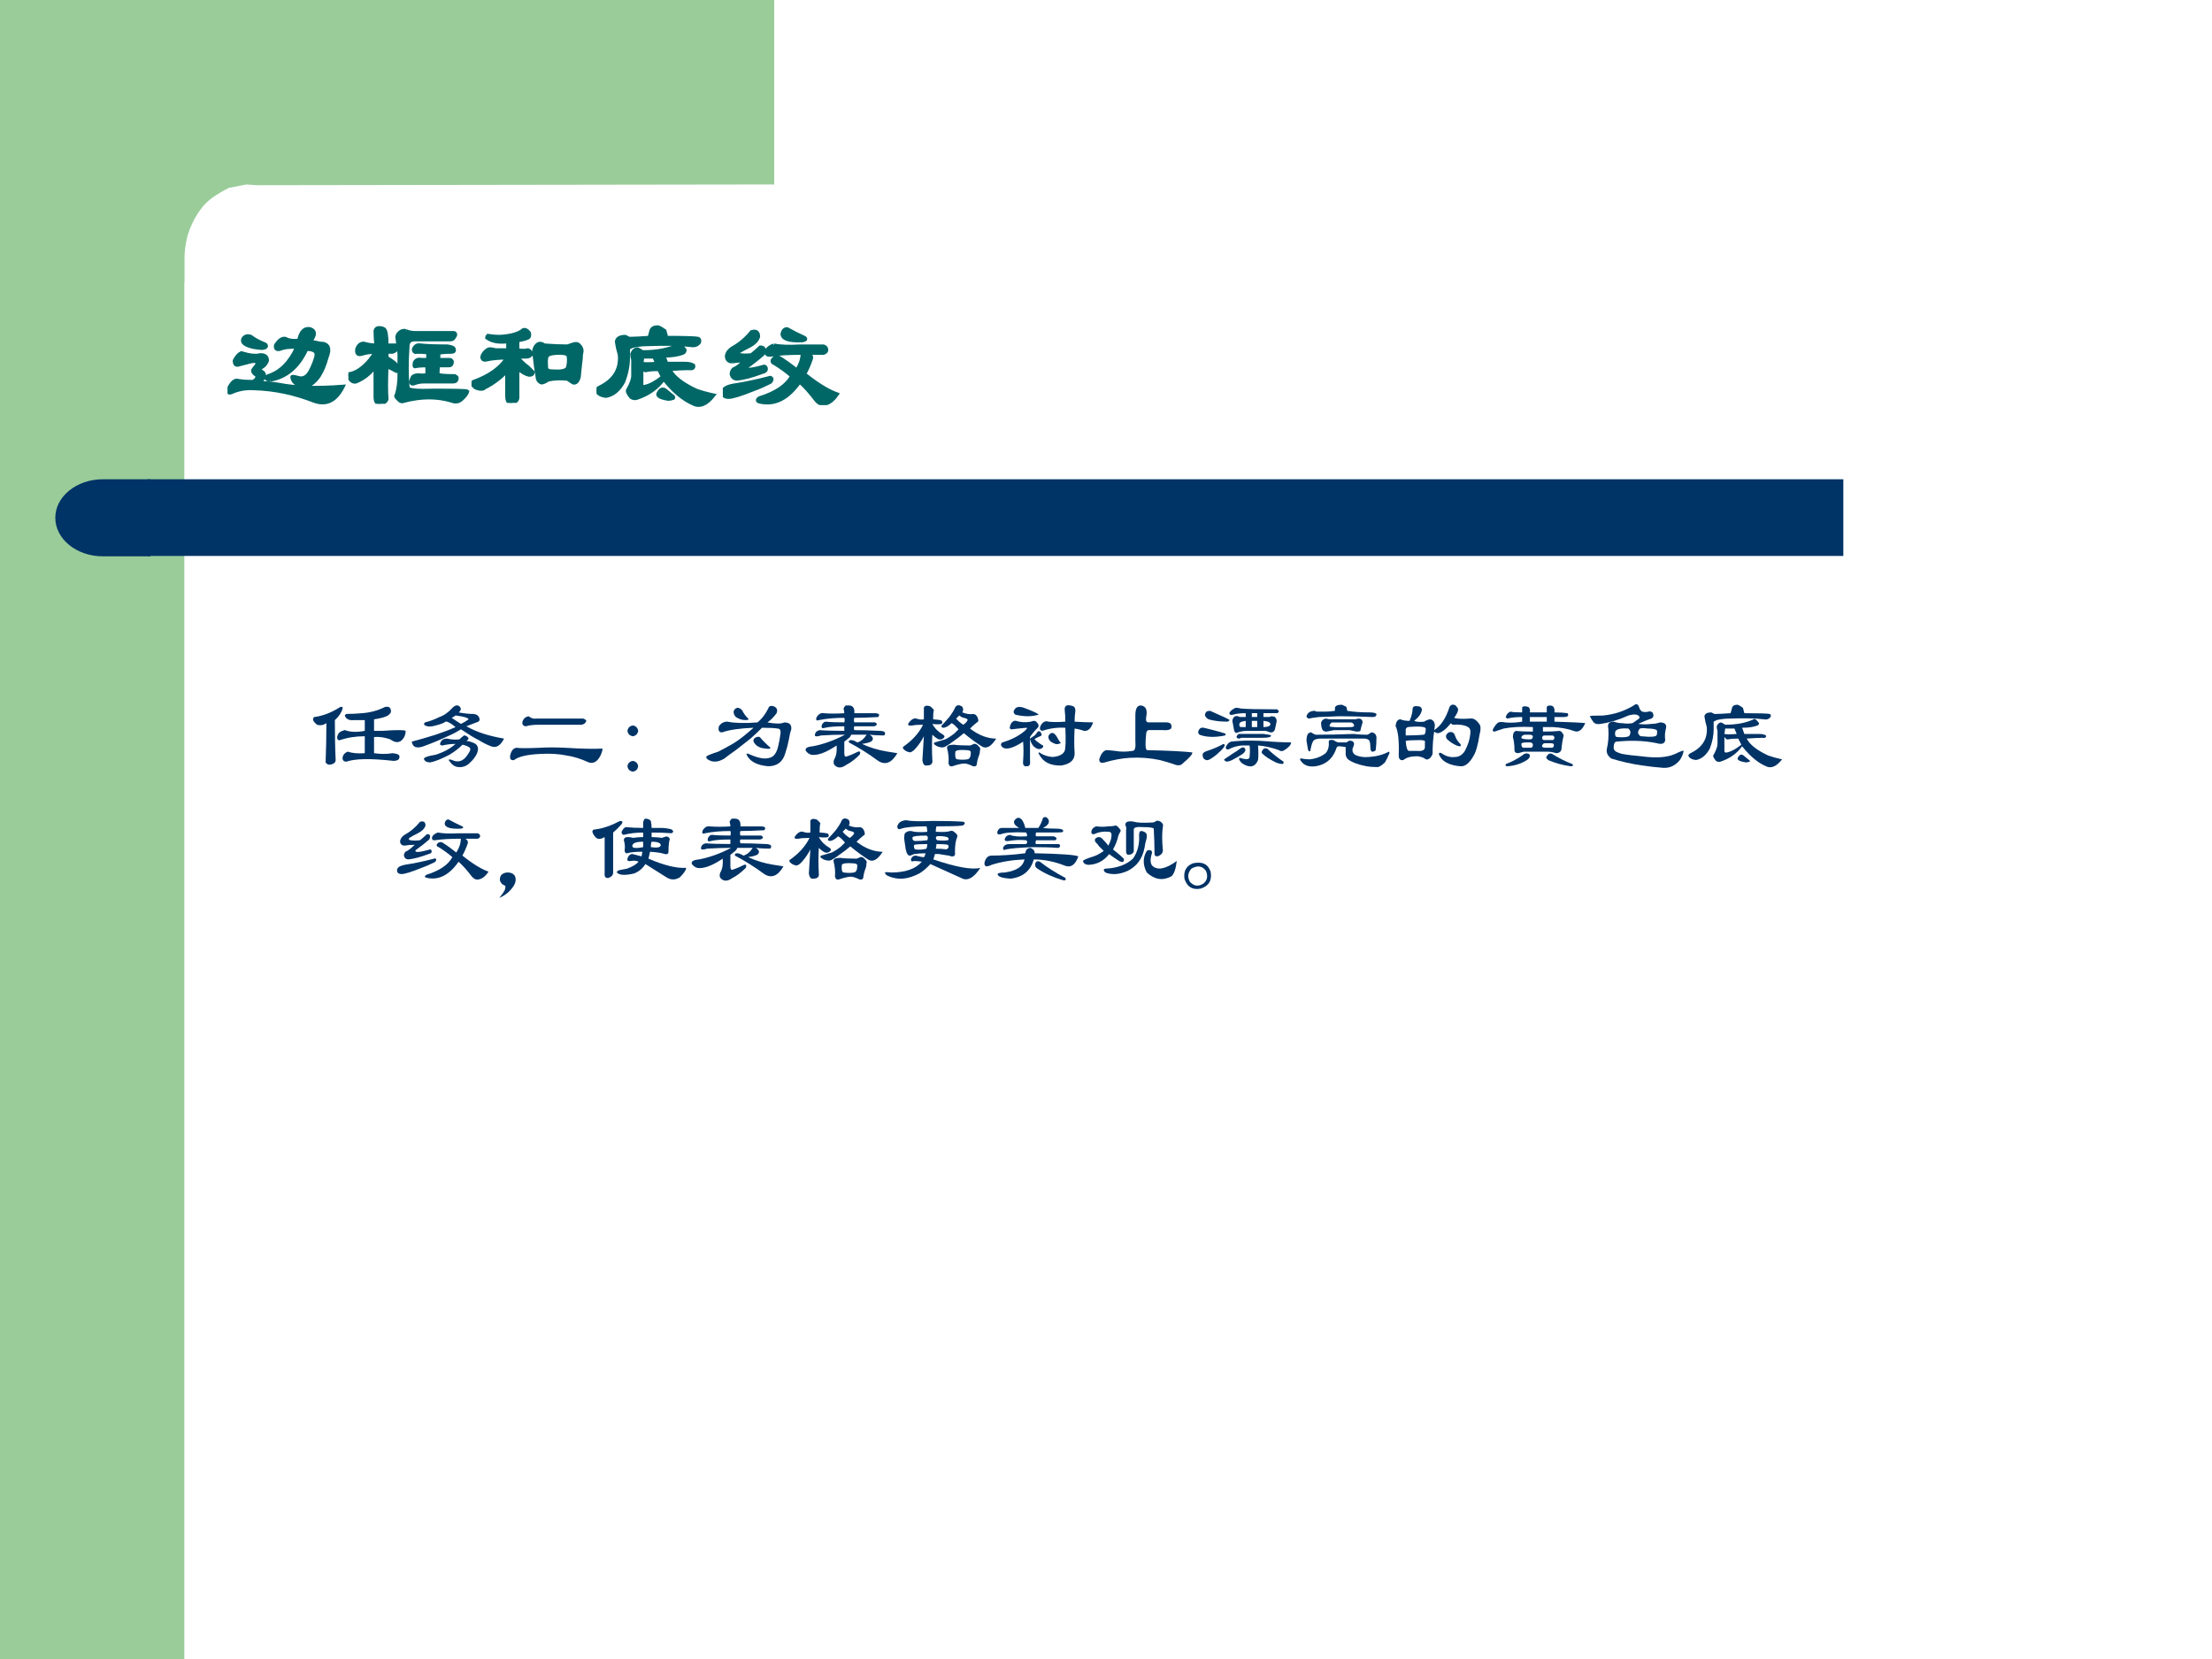 <?xml version="1.0" encoding="UTF-8" standalone="no"?>
<!DOCTYPE svg PUBLIC "-//W3C//DTD SVG 1.1//EN" "http://www.w3.org/Graphics/SVG/1.1/DTD/svg11.dtd">
<svg xmlns="http://www.w3.org/2000/svg" xmlns:xlink="http://www.w3.org/1999/xlink" version="1.1" width="720pt" height="540pt" viewBox="0 0 720 540">
<rect x="0" y="0" width="720" height="540" fill="#808080" stroke="none"/>
<g enable-background="new">
<g>
<g id="Layer-1" data-name="Artifact">
<clipPath id="cp41">
<path transform="matrix(1,0,0,-1,0,540)" d="M 0 0 L 720 0 L 720 540 L 0 540 Z " fill-rule="evenodd"/>
</clipPath>
<g clip-path="url(#cp41)">
<path transform="matrix(1,0,0,-1,0,540)" d="M 0 0 L 720 0 L 720 540 L 0 540 Z " fill="#ffffff" fill-rule="evenodd"/>
</g>
</g>
<g id="Layer-1" data-name="Artifact">
<clipPath id="cp42">
<path transform="matrix(1,0,0,-1,0,540)" d="M 0 0 L 720 0 L 720 540 L 0 540 Z " fill-rule="evenodd"/>
</clipPath>
<g clip-path="url(#cp42)">
<path transform="matrix(1,0,0,-1,0,540)" d="M 0 0 L 60 0 L 60 540 L 0 540 Z " fill="#99cc99" fill-rule="evenodd"/>
</g>
</g>
<g id="Layer-1" data-name="Artifact">
<path transform="matrix(1,0,0,-1,0,540)" d="M 252 540 L 252 479.97 L 83.5 479.72 L 80.25 479.97 L 74.5 478.85 C 72.25 477.72 68.875 475.84 66.75 473.59 C 64.625 471.34 62.875 468.21 61.75 465.34 C 60.625 462.46 60.25 459.59 60 456.71 L 60 448.08 L 36 448.08 L 36 479.97 L 36 540 L 252 540 Z " fill="#99cc99" fill-rule="evenodd"/>
</g>
<g id="Layer-1" data-name="Artifact">
<path transform="matrix(1,0,0,-1,0,540)" d="M 48 359.04 L 600 359.04 L 600 384 L 48 384 Z " fill="#003366" fill-rule="evenodd"/>
</g>
<g id="Layer-1" data-name="Artifact">
<path transform="matrix(1,0,0,-1,0,540)" d="M 48.96 384 L 33.48 384 C 24.931 384 18 378.39 18 371.46 C 18 364.53 24.931 358.92 33.48 358.92 L 48.96 358.92 Z " fill="#003366" fill-rule="evenodd"/>
</g>
<g id="Layer-1" data-name="P">
<clipPath id="cp43">
<path transform="matrix(1,0,0,-1,0,540)" d="M 0 0 L 720 0 L 720 540 L 0 540 Z " fill-rule="evenodd"/>
</clipPath>
<g clip-path="url(#cp43)">
<symbol id="font_2c_44e9">
<path d="M .346 .208 C .31 .214 .305 .224 .331 .24 C .43 .271 .508 .349 .565 .474 C .513 .479 .466 .474 .424 .458 C .398 .453 .388 .464 .393 .49 C .419 .531 .445 .549 .471 .544 C .497 .529 .534 .523 .581 .529 C .596 .602 .628 .633 .674 .622 C .716 .607 .716 .573 .674 .521 L .753 .505 C .82 .505 .839 .466 .807 .388 C .792 .331 .771 .281 .745 .24 C .682 .151 .617 .133 .549 .185 C .534 .201 .526 .216 .526 .232 C .526 .237 .544 .234 .581 .224 C .622 .214 .656 .237 .682 .294 C .698 .326 .711 .359 .721 .396 C .732 .438 .706 .458 .643 .458 C .576 .312 .477 .229 .346 .208 M .424 .169 C .555 .143 .727 .138 .94 .154 C .883 .039 .805 0 .706 .036 C .544 .099 .383 .133 .221 .138 C .154 .143 .091 .133 .034 .107 C .008 .096 -0 .107 .01 .138 C .036 .19 .062 .211 .089 .201 C .125 .195 .164 .193 .206 .193 C .237 .208 .247 .227 .237 .247 C .216 .258 .206 .271 .206 .286 C .216 .302 .227 .315 .237 .326 C .253 .362 .227 .37 .159 .349 C .138 .344 .117 .339 .096 .333 C .07 .323 .057 .333 .057 .365 C .073 .396 .091 .417 .112 .427 C .18 .406 .232 .401 .268 .411 C .305 .411 .323 .396 .323 .365 C .312 .333 .286 .31 .245 .294 C .281 .279 .299 .263 .299 .247 C .294 .237 .292 .229 .292 .224 C .281 .203 .263 .19 .237 .185 C .299 .185 .362 .18 .424 .169 M .19 .56 C .216 .539 .255 .518 .307 .497 C .323 .482 .315 .471 .284 .466 C .268 .466 .245 .469 .214 .474 C .141 .49 .112 .513 .128 .544 C .143 .565 .164 .57 .19 .56 Z "/>
</symbol>
<symbol id="font_2c_1d76">
<path d="M .219 .305 C .177 .247 .125 .206 .062 .18 C .036 .174 .016 .19 0 .227 C 0 .232 0 .237 0 .242 C .042 .247 .083 .268 .125 .305 C .161 .336 .193 .375 .219 .422 C .182 .422 .146 .417 .109 .406 C .078 .396 .065 .409 .07 .445 C .081 .477 .099 .492 .125 .492 C .156 .482 .19 .477 .227 .477 C .221 .518 .219 .557 .219 .594 C .224 .615 .24 .622 .266 .617 C .271 .617 .279 .615 .289 .609 C .305 .599 .312 .555 .312 .477 L .383 .477 C .393 .466 .396 .456 .391 .445 C .385 .435 .375 .427 .359 .422 L .312 .422 L .312 .375 C .359 .349 .391 .323 .406 .297 C .411 .276 .406 .266 .391 .266 C .365 .281 .339 .294 .312 .305 C .307 .185 .307 .096 .312 .039 C .307 .018 .286 .005 .25 0 C .229 .005 .219 .023 .219 .055 C .219 .102 .219 .151 .219 .203 C .219 .26 .219 .294 .219 .305 M .469 .594 C .49 .583 .516 .578 .547 .578 C .651 .578 .755 .578 .859 .578 C .875 .573 .875 .56 .859 .539 C .854 .529 .844 .523 .828 .523 C .724 .523 .628 .523 .539 .523 C .508 .523 .49 .51 .484 .484 C .474 .344 .474 .227 .484 .133 C .479 .112 .547 .104 .688 .109 C .87 .109 .964 .107 .969 .102 C .964 .081 .945 .057 .914 .031 C .893 .016 .87 .013 .844 .023 C .724 .06 .594 .06 .453 .023 C .443 .018 .432 .018 .422 .023 C .391 .049 .38 .065 .391 .07 C .406 .117 .414 .172 .414 .234 C .414 .292 .414 .349 .414 .406 C .409 .448 .404 .49 .398 .531 C .393 .547 .398 .562 .414 .578 C .43 .594 .448 .599 .469 .594 M .586 .477 C .643 .471 .716 .469 .805 .469 C .841 .464 .859 .456 .859 .445 C .865 .43 .857 .422 .836 .422 C .794 .422 .76 .419 .734 .414 C .734 .393 .734 .375 .734 .359 C .771 .359 .802 .359 .828 .359 C .833 .359 .839 .354 .844 .344 C .844 .323 .836 .312 .82 .312 C .794 .312 .766 .312 .734 .312 C .729 .297 .727 .273 .727 .242 C .732 .232 .779 .227 .867 .227 C .878 .221 .883 .216 .883 .211 C .883 .19 .872 .18 .852 .18 C .773 .18 .693 .18 .609 .18 C .583 .18 .557 .174 .531 .164 C .505 .159 .503 .177 .523 .219 C .534 .229 .549 .234 .57 .234 C .612 .229 .635 .232 .641 .242 C .641 .268 .641 .292 .641 .312 C .604 .312 .573 .31 .547 .305 C .536 .299 .534 .31 .539 .336 C .549 .357 .568 .365 .594 .359 C .604 .359 .622 .359 .648 .359 L .648 .414 C .643 .419 .615 .422 .562 .422 C .542 .417 .531 .424 .531 .445 C .542 .471 .56 .482 .586 .477 Z "/>
</symbol>
<symbol id="font_2c_9bc">
<path d="M .297 .5 C .224 .49 .167 .5 .125 .531 C .125 .536 .128 .542 .133 .547 C .169 .542 .201 .539 .227 .539 C .32 .544 .385 .562 .422 .594 C .438 .599 .453 .591 .469 .57 C .474 .549 .471 .536 .461 .531 C .44 .521 .411 .513 .375 .508 L .375 .43 C .406 .424 .435 .424 .461 .43 C .477 .424 .484 .411 .484 .391 C .474 .38 .461 .375 .445 .375 L .375 .375 C .391 .349 .419 .32 .461 .289 C .477 .273 .49 .26 .5 .25 C .5 .234 .49 .227 .469 .227 C .443 .232 .411 .25 .375 .281 L .375 .039 C .37 .013 .349 0 .312 0 C .297 .005 .289 .023 .289 .055 L .289 .258 C .232 .201 .172 .156 .109 .125 C .094 .109 .068 .109 .031 .125 C .005 .146 0 .161 .016 .172 C .146 .219 .237 .284 .289 .367 C .221 .367 .167 .362 .125 .352 C .104 .346 .091 .352 .086 .367 C .086 .383 .094 .398 .109 .414 C .125 .43 .138 .438 .148 .438 C .164 .438 .18 .435 .195 .43 L .297 .43 L .297 .5 M .539 .477 C .555 .487 .573 .484 .594 .469 C .661 .464 .724 .461 .781 .461 C .797 .466 .812 .471 .828 .477 C .844 .482 .857 .482 .867 .477 C .888 .461 .898 .443 .898 .422 C .893 .401 .891 .38 .891 .359 C .885 .312 .88 .263 .875 .211 C .865 .174 .849 .159 .828 .164 C .812 .174 .797 .185 .781 .195 C .719 .201 .667 .198 .625 .188 C .599 .172 .581 .164 .57 .164 C .555 .169 .544 .18 .539 .195 C .534 .227 .529 .26 .523 .297 C .518 .339 .513 .38 .508 .422 C .513 .448 .523 .466 .539 .477 M .625 .391 C .609 .385 .604 .352 .609 .289 C .609 .268 .625 .258 .656 .258 C .724 .253 .766 .26 .781 .281 C .792 .312 .794 .346 .789 .383 C .784 .398 .76 .406 .719 .406 C .672 .406 .641 .401 .625 .391 Z "/>
</symbol>
<symbol id="font_2c_13c5">
<path d="M .57 .354 L .719 .354 C .75 .354 .773 .349 .789 .339 C .794 .318 .781 .31 .75 .315 C .714 .315 .661 .312 .594 .307 C .625 .245 .698 .188 .812 .135 C .854 .12 .901 .107 .953 .096 C .896 .023 .841 0 .789 .026 C .706 .062 .625 .13 .547 .229 C .495 .156 .422 .104 .328 .073 C .312 .068 .297 .07 .281 .081 C .255 .112 .247 .133 .258 .143 C .284 .19 .297 .227 .297 .253 L .297 .385 C .292 .401 .289 .417 .289 .432 C .299 .458 .315 .471 .336 .471 C .346 .466 .359 .458 .375 .448 C .49 .448 .586 .466 .664 .503 C .674 .513 .693 .5 .719 .464 C .719 .453 .714 .445 .703 .44 C .661 .424 .609 .417 .547 .417 L .57 .354 M .375 .409 L .367 .354 C .388 .349 .43 .349 .492 .354 L .469 .409 L .375 .409 M .539 .245 C .529 .266 .518 .286 .508 .307 C .466 .307 .432 .305 .406 .299 C .396 .294 .383 .302 .367 .323 L .367 .182 C .367 .167 .378 .161 .398 .167 C .44 .177 .487 .203 .539 .245 M .609 .096 C .625 .086 .63 .078 .625 .073 C .609 .068 .596 .065 .586 .065 C .513 .076 .487 .094 .508 .12 C .523 .146 .542 .151 .562 .135 C .568 .13 .583 .117 .609 .096 M .57 .565 C .721 .565 .807 .562 .828 .557 C .839 .552 .841 .542 .836 .526 C .82 .505 .797 .497 .766 .503 C .688 .513 .57 .516 .414 .51 C .372 .51 .331 .505 .289 .495 C .279 .49 .268 .484 .258 .479 L .258 .401 C .258 .339 .245 .273 .219 .206 C .182 .138 .135 .099 .078 .089 C .036 .094 .01 .109 0 .135 C .005 .146 .013 .154 .023 .159 C .143 .216 .198 .305 .188 .424 C .177 .461 .169 .497 .164 .534 C .169 .56 .193 .573 .234 .573 C .245 .568 .255 .562 .266 .557 C .302 .557 .357 .56 .43 .565 C .435 .586 .44 .604 .445 .62 C .451 .641 .469 .651 .5 .651 C .516 .646 .534 .635 .555 .62 C .56 .604 .565 .586 .57 .565 Z "/>
</symbol>
<symbol id="font_2c_33e9">
<path d="M .078 .354 C .047 .354 .031 .37 .031 .401 C .036 .427 .052 .448 .078 .464 C .135 .495 .188 .539 .234 .596 C .271 .607 .289 .594 .289 .557 C .279 .526 .253 .5 .211 .479 C .18 .464 .151 .448 .125 .432 C .115 .422 .117 .414 .133 .409 C .169 .404 .203 .404 .234 .409 C .26 .43 .284 .451 .305 .471 C .336 .471 .344 .453 .328 .417 C .286 .38 .24 .344 .188 .307 C .177 .281 .227 .284 .336 .315 C .346 .315 .352 .307 .352 .292 C .352 .281 .341 .273 .32 .268 C .237 .237 .169 .219 .117 .214 C .091 .214 .076 .227 .07 .253 C .07 .268 .076 .281 .086 .292 C .112 .302 .143 .326 .18 .362 C .138 .362 .104 .359 .078 .354 M .414 .487 C .466 .477 .536 .474 .625 .479 L .82 .479 C .836 .474 .844 .464 .844 .448 C .844 .438 .836 .43 .82 .424 L .695 .424 C .716 .409 .724 .393 .719 .378 C .703 .331 .685 .289 .664 .253 C .768 .169 .857 .115 .93 .089 C .898 .042 .865 .016 .828 .01 C .802 .005 .779 .016 .758 .042 C .711 .104 .667 .154 .625 .19 C .531 .055 .424 -0 .305 .026 C .279 .031 .276 .042 .297 .057 C .432 .099 .521 .159 .562 .237 C .521 .273 .474 .307 .422 .339 C .396 .349 .396 .365 .422 .385 C .438 .391 .451 .391 .461 .385 C .503 .359 .549 .326 .602 .284 C .633 .331 .648 .378 .648 .424 C .539 .424 .453 .419 .391 .409 C .359 .404 .349 .417 .359 .448 C .37 .464 .388 .477 .414 .487 M .047 .065 C .016 .065 0 .078 0 .104 C 0 .13 .026 .148 .078 .159 C .177 .174 .276 .195 .375 .221 C .385 .227 .393 .224 .398 .214 C .398 .198 .391 .188 .375 .182 C .333 .161 .292 .143 .25 .128 C .146 .086 .078 .065 .047 .065 M .523 .62 C .57 .594 .617 .57 .664 .549 C .68 .539 .674 .531 .648 .526 C .539 .521 .484 .539 .484 .581 C .49 .607 .503 .62 .523 .62 Z "/>
</symbol>
<use xlink:href="#font_2c_44e9" transform="matrix(39.984,0,0,-39.984,74.057,131.966)" fill="#006666"/>
<use xlink:href="#font_2c_1d76" transform="matrix(39.984,0,0,-39.984,113.408,131.445)" fill="#006666"/>
<use xlink:href="#font_2c_9bc" transform="matrix(39.984,0,0,-39.984,153.472,131.133)" fill="#006666"/>
<use xlink:href="#font_2c_13c5" transform="matrix(39.984,0,0,-39.984,194.161,132.487)" fill="#006666"/>
<use xlink:href="#font_2c_33e9" transform="matrix(39.984,0,0,-39.984,235.282,131.862)" fill="#006666"/>
<use xlink:href="#font_2c_44e9" stroke-width=".029" stroke-linecap="butt" stroke-miterlimit="10" stroke-linejoin="miter" transform="matrix(39.984,0,0,-39.984,74.057,131.966)" fill="none" stroke="#006666"/>
<use xlink:href="#font_2c_1d76" stroke-width=".029" stroke-linecap="butt" stroke-miterlimit="10" stroke-linejoin="miter" transform="matrix(39.984,0,0,-39.984,113.408,131.445)" fill="none" stroke="#006666"/>
<use xlink:href="#font_2c_9bc" stroke-width=".029" stroke-linecap="butt" stroke-miterlimit="10" stroke-linejoin="miter" transform="matrix(39.984,0,0,-39.984,153.472,131.133)" fill="none" stroke="#006666"/>
<use xlink:href="#font_2c_13c5" stroke-width=".029" stroke-linecap="butt" stroke-miterlimit="10" stroke-linejoin="miter" transform="matrix(39.984,0,0,-39.984,194.161,132.487)" fill="none" stroke="#006666"/>
<use xlink:href="#font_2c_33e9" stroke-width=".029" stroke-linecap="butt" stroke-miterlimit="10" stroke-linejoin="miter" transform="matrix(39.984,0,0,-39.984,235.282,131.862)" fill="none" stroke="#006666"/>
</g>
</g>
<g id="Layer-1" data-name="P">
<clipPath id="cp45">
<path transform="matrix(1,0,0,-1,0,540)" d="M 0 0 L 720 0 L 720 540 L 0 540 Z " fill-rule="evenodd"/>
</clipPath>
<g clip-path="url(#cp45)">
<symbol id="font_2c_42b">
<path d="M .74 .586 C .781 .596 .802 .581 .802 .539 C .802 .529 .792 .516 .771 .5 C .745 .484 .698 .471 .63 .461 L .63 .344 L .716 .344 C .857 .354 .935 .354 .951 .344 C .951 .302 .935 .268 .904 .242 C .872 .221 .836 .227 .794 .258 C .732 .279 .677 .286 .63 .281 L .63 .117 C .698 .107 .76 .107 .818 .117 C .87 .112 .893 .099 .888 .078 C .888 .052 .867 .039 .826 .039 C .596 .065 .438 .062 .349 .031 C .323 .031 .31 .044 .31 .07 C .315 .102 .333 .122 .365 .133 C .406 .117 .464 .112 .536 .117 L .536 .289 C .443 .289 .359 .276 .286 .25 C .266 .245 .255 .255 .255 .281 C .26 .302 .268 .318 .279 .328 C .294 .339 .312 .346 .333 .352 C .385 .331 .453 .328 .536 .344 L .536 .453 L .427 .453 C .375 .448 .344 .464 .333 .5 C .339 .51 .346 .516 .357 .516 C .404 .516 .453 .518 .505 .523 C .589 .529 .667 .549 .74 .586 M .286 .586 C .307 .591 .315 .586 .31 .57 C .299 .529 .273 .49 .232 .453 C .232 .312 .234 .177 .24 .047 C .24 .021 .219 .005 .177 0 C .161 0 .148 .008 .138 .023 C .143 .154 .146 .286 .146 .422 C .115 .401 .083 .396 .052 .406 C .01 .438 0 .464 .021 .484 C .109 .495 .198 .529 .286 .586 Z "/>
</symbol>
<symbol id="font_2c_7d1">
<path d="M .516 .232 C .479 .195 .435 .161 .383 .13 C .305 .089 .24 .062 .188 .052 C .156 .052 .135 .062 .125 .083 C .115 .099 .154 .115 .242 .13 C .326 .156 .393 .193 .445 .24 C .398 .24 .354 .234 .312 .224 C .292 .224 .284 .232 .289 .247 C .299 .279 .323 .294 .359 .294 C .401 .284 .443 .281 .484 .286 C .495 .297 .51 .31 .531 .326 C .552 .326 .568 .315 .578 .294 C .573 .284 .565 .276 .555 .271 C .591 .266 .622 .255 .648 .24 C .674 .219 .68 .188 .664 .146 C .648 .109 .622 .076 .586 .044 C .565 .023 .539 .01 .508 .005 C .471 -0 .44 .008 .414 .029 C .398 .044 .385 .06 .375 .076 C .38 .086 .398 .083 .43 .068 C .482 .052 .526 .07 .562 .122 C .589 .159 .599 .182 .594 .193 C .589 .208 .562 .221 .516 .232 M .414 .607 C .44 .633 .464 .638 .484 .622 C .505 .602 .503 .581 .477 .56 C .534 .549 .586 .544 .633 .544 C .664 .539 .682 .523 .688 .497 C .693 .477 .682 .464 .656 .458 C .615 .443 .581 .43 .555 .419 C .654 .362 .781 .32 .938 .294 C .901 .221 .857 .195 .805 .216 C .763 .232 .721 .253 .68 .279 C .638 .299 .578 .336 .5 .388 C .458 .362 .419 .341 .383 .326 C .294 .284 .214 .25 .141 .224 C .057 .188 .01 .201 0 .263 C .062 .279 .143 .302 .242 .333 C .32 .359 .388 .385 .445 .411 C .393 .453 .359 .471 .344 .466 C .323 .451 .289 .438 .242 .427 C .19 .411 .151 .414 .125 .435 C .125 .445 .128 .453 .133 .458 C .18 .469 .229 .487 .281 .513 C .328 .529 .372 .56 .414 .607 M .5 .443 C .531 .458 .557 .474 .578 .49 C .573 .505 .529 .518 .445 .529 C .44 .523 .427 .516 .406 .505 C .427 .49 .458 .469 .5 .443 Z "/>
</symbol>
<symbol id="font_2c_3bc">
<path d="M .193 .484 C .219 .464 .245 .456 .271 .461 L .747 .461 C .763 .456 .773 .448 .779 .438 C .773 .417 .758 .404 .732 .398 L .302 .398 C .24 .398 .195 .393 .169 .383 C .138 .383 .125 .398 .13 .43 C .141 .461 .161 .479 .193 .484 M .068 .164 C .104 .159 .182 .159 .302 .164 C .38 .169 .469 .169 .568 .164 C .734 .154 .859 .151 .943 .156 C .943 .135 .935 .109 .919 .078 C .888 .021 .849 0 .802 .016 C .724 .052 .648 .076 .576 .086 C .497 .102 .411 .107 .318 .102 C .182 .096 .091 .076 .044 .039 C .013 .034 -0 .049 .005 .086 C .016 .133 .036 .159 .068 .164 Z "/>
</symbol>
<symbol id="font_2c_559b">
<path d="M .055 .469 C .086 .464 .104 .445 .109 .414 C .104 .383 .086 .365 .055 .359 C .023 .365 .005 .383 0 .414 C .005 .445 .023 .464 .055 .469 M .055 .109 C .086 .104 .104 .086 .109 .055 C .104 .023 .086 .005 .055 0 C .023 .005 .005 .023 0 .055 C .005 .086 .023 .104 .055 .109 Z "/>
</symbol>
<symbol id="font_2c_36a">
<path d="M .628 .445 C .711 .43 .768 .43 .799 .445 C .852 .445 .875 .422 .87 .375 C .859 .344 .852 .31 .846 .273 C .836 .221 .823 .172 .807 .125 C .781 .042 .724 0 .635 0 C .521 .01 .448 .049 .417 .117 C .411 .133 .424 .133 .456 .117 C .539 .081 .604 .07 .651 .086 C .693 .096 .721 .135 .737 .203 C .747 .245 .755 .286 .76 .328 C .766 .365 .755 .383 .729 .383 C .703 .388 .651 .391 .573 .391 C .531 .349 .492 .312 .456 .281 C .404 .24 .354 .201 .307 .164 C .255 .128 .216 .099 .19 .078 C .138 .047 .091 .039 .049 .055 C .013 .07 -0 .086 .01 .102 C .026 .112 .065 .128 .128 .148 C .169 .169 .214 .193 .26 .219 C .297 .24 .339 .268 .385 .305 C .417 .331 .451 .359 .487 .391 C .346 .385 .24 .37 .167 .344 C .135 .344 .125 .365 .135 .406 C .156 .438 .185 .453 .221 .453 C .294 .438 .396 .435 .526 .445 C .573 .482 .612 .534 .643 .602 C .659 .617 .68 .617 .706 .602 C .727 .586 .732 .565 .721 .539 C .695 .503 .664 .471 .628 .445 M .37 .57 C .385 .539 .406 .51 .432 .484 C .443 .474 .432 .469 .401 .469 C .37 .469 .339 .479 .307 .5 C .292 .516 .284 .534 .284 .555 C .289 .576 .302 .589 .323 .594 C .339 .594 .354 .586 .37 .57 M .557 .289 C .583 .258 .617 .224 .659 .188 C .659 .177 .641 .174 .604 .18 C .547 .185 .508 .208 .487 .25 C .482 .271 .492 .286 .518 .297 C .539 .302 .552 .299 .557 .289 Z "/>
</symbol>
<symbol id="font_2c_3d98">
<path d="M .401 .51 C .307 .51 .221 .503 .143 .487 C .117 .477 .109 .487 .12 .518 C .141 .549 .164 .562 .19 .557 C .253 .552 .323 .552 .401 .557 C .401 .573 .398 .589 .393 .604 C .404 .63 .417 .641 .432 .635 C .484 .641 .508 .615 .503 .557 L .706 .557 C .753 .557 .766 .544 .745 .518 C .651 .513 .57 .51 .503 .51 C .497 .495 .497 .479 .503 .464 C .56 .464 .63 .464 .714 .464 C .74 .448 .737 .435 .706 .424 L .503 .424 C .497 .414 .497 .401 .503 .385 C .576 .385 .659 .383 .753 .378 C .794 .378 .815 .37 .815 .354 C .815 .339 .81 .331 .799 .331 C .753 .331 .706 .333 .659 .339 C .685 .323 .695 .307 .69 .292 C .69 .271 .654 .255 .581 .245 C .659 .208 .745 .182 .839 .167 L .94 .151 C .883 .052 .818 .026 .745 .073 C .646 .146 .547 .208 .448 .26 C .443 .276 .451 .284 .471 .284 C .487 .284 .508 .276 .534 .26 C .57 .271 .602 .297 .628 .339 L .471 .339 C .466 .323 .456 .31 .44 .299 L .401 .268 L .401 .151 C .401 .12 .411 .109 .432 .12 C .464 .13 .5 .146 .542 .167 C .562 .172 .568 .161 .557 .135 C .51 .089 .466 .055 .424 .034 C .388 .008 .357 0 .331 .01 C .294 .026 .284 .052 .299 .089 C .32 .125 .328 .172 .323 .229 C .214 .156 .128 .125 .065 .135 C .044 .141 .026 .154 .01 .174 C 0 .201 .023 .216 .081 .221 C .19 .242 .299 .281 .409 .339 C .331 .339 .25 .336 .167 .331 C .115 .315 .094 .32 .104 .346 C .109 .367 .125 .38 .151 .385 C .214 .38 .297 .378 .401 .378 L .401 .424 C .312 .424 .247 .419 .206 .409 C .174 .398 .164 .409 .174 .44 C .185 .461 .198 .471 .214 .471 C .26 .466 .323 .464 .401 .464 C .406 .479 .406 .495 .401 .51 Z "/>
</symbol>
<symbol id="font_2c_1d6c">
<path d="M .599 .615 C .609 .609 .615 .596 .615 .576 L .607 .552 C .648 .536 .685 .531 .716 .536 C .737 .536 .753 .523 .763 .497 C .773 .471 .771 .456 .755 .451 C .729 .43 .706 .409 .685 .388 C .773 .32 .862 .286 .951 .286 C .898 .203 .849 .177 .802 .208 C .745 .245 .685 .289 .622 .341 C .586 .31 .552 .284 .521 .263 C .495 .242 .464 .221 .427 .201 C .411 .195 .393 .195 .372 .201 C .352 .206 .333 .216 .318 .232 C .318 .242 .32 .247 .326 .247 C .362 .258 .398 .268 .435 .279 C .466 .294 .497 .315 .529 .341 L .568 .38 C .536 .417 .513 .438 .497 .443 C .471 .417 .445 .401 .419 .396 C .398 .396 .391 .404 .396 .419 C .422 .445 .448 .474 .474 .505 C .505 .547 .526 .581 .536 .607 C .552 .628 .573 .63 .599 .615 M .208 .427 C .156 .427 .12 .424 .099 .419 C .062 .414 .049 .422 .06 .443 C .086 .479 .112 .495 .138 .49 C .169 .479 .195 .477 .216 .482 L .216 .599 C .221 .62 .242 .625 .279 .615 C .294 .604 .307 .591 .318 .576 C .312 .56 .31 .529 .31 .482 C .378 .477 .406 .471 .396 .466 C .406 .456 .406 .445 .396 .435 C .37 .43 .339 .43 .302 .435 C .328 .388 .365 .352 .411 .326 C .427 .315 .43 .305 .419 .294 C .404 .279 .385 .273 .365 .279 C .344 .289 .323 .305 .302 .326 C .297 .237 .297 .151 .302 .068 C .307 .031 .289 .013 .247 .013 C .221 .008 .206 .026 .201 .068 C .206 .135 .211 .216 .216 .31 C .195 .268 .169 .229 .138 .193 C .117 .167 .096 .151 .076 .146 C .044 .151 .021 .164 .005 .185 C -0 .195 .003 .203 .013 .208 C .102 .271 .167 .344 .208 .427 M .544 .49 C .56 .469 .583 .448 .615 .427 C .635 .438 .651 .453 .661 .474 C .661 .484 .648 .492 .622 .497 C .612 .497 .596 .505 .576 .521 C .56 .505 .549 .495 .544 .49 M .521 .224 C .557 .219 .612 .216 .685 .216 C .701 .221 .714 .227 .724 .232 C .74 .237 .758 .227 .779 .201 C .789 .19 .792 .18 .786 .169 C .786 .154 .784 .138 .779 .122 C .768 .096 .76 .068 .755 .036 C .755 .01 .742 -0 .716 .005 C .695 .016 .674 .023 .654 .029 C .643 .034 .622 .034 .591 .029 C .565 .023 .536 .016 .505 .005 C .484 -0 .471 .01 .466 .036 C .471 .083 .466 .135 .451 .193 C .451 .214 .474 .224 .521 .224 M .646 .169 C .583 .174 .547 .169 .536 .154 C .531 .107 .536 .081 .552 .076 C .594 .07 .63 .07 .661 .076 C .682 .081 .693 .104 .693 .146 C .693 .161 .677 .169 .646 .169 Z "/>
</symbol>
<symbol id="font_2c_3d9c">
<path d="M .49 .458 C .531 .453 .589 .453 .661 .458 C .661 .5 .659 .542 .654 .583 C .654 .625 .682 .635 .74 .615 C .755 .609 .763 .594 .763 .568 C .758 .531 .755 .495 .755 .458 C .833 .453 .896 .451 .943 .451 C .922 .388 .891 .359 .849 .365 C .823 .375 .792 .383 .755 .388 C .75 .294 .75 .214 .755 .146 C .76 .073 .716 .029 .622 .013 C .508 .008 .43 .049 .388 .138 C .388 .143 .391 .146 .396 .146 C .432 .12 .477 .104 .529 .099 C .596 .104 .638 .125 .654 .161 C .664 .188 .667 .266 .661 .396 C .583 .401 .505 .391 .427 .365 C .401 .37 .396 .388 .411 .419 C .432 .456 .458 .469 .49 .458 M .161 .466 C .208 .451 .258 .448 .31 .458 C .336 .469 .354 .469 .365 .458 C .385 .438 .393 .422 .388 .411 C .388 .406 .385 .401 .38 .396 C .344 .359 .318 .328 .302 .302 C .302 .208 .302 .128 .302 .06 C .307 .023 .297 .005 .271 .005 C .24 -0 .227 .018 .232 .06 C .237 .128 .237 .193 .232 .255 C .138 .193 .07 .172 .029 .193 C .003 .214 0 .232 .021 .247 C .109 .273 .182 .31 .24 .357 C .271 .383 .279 .396 .263 .396 C .206 .391 .156 .385 .115 .38 C .094 .38 .091 .398 .107 .435 C .122 .461 .141 .471 .161 .466 M .24 .599 C .339 .562 .388 .539 .388 .529 C .32 .508 .242 .508 .154 .529 C .133 .544 .13 .562 .146 .583 C .161 .609 .193 .615 .24 .599 M .302 .286 C .318 .297 .333 .307 .349 .318 C .359 .328 .37 .341 .38 .357 C .396 .367 .409 .359 .419 .333 C .424 .323 .419 .315 .404 .31 C .367 .294 .349 .284 .349 .279 L .365 .263 C .385 .247 .404 .234 .419 .224 C .435 .219 .44 .211 .435 .201 C .419 .18 .398 .174 .372 .185 C .336 .201 .312 .234 .302 .286 M .497 .326 C .513 .346 .531 .349 .552 .333 C .562 .323 .57 .312 .576 .302 C .586 .281 .599 .26 .615 .24 C .589 .229 .57 .227 .56 .232 C .544 .237 .529 .245 .513 .255 C .487 .281 .482 .305 .497 .326 Z "/>
</symbol>
<symbol id="font_2c_33a">
<path d="M .945 .138 C .951 .122 .919 .086 .852 .029 C .831 .003 .797 0 .75 .021 C .703 .036 .659 .049 .617 .06 C .518 .081 .417 .089 .312 .083 C .229 .078 .143 .062 .055 .036 C .018 .026 0 .036 0 .068 C .016 .12 .039 .151 .07 .161 C .086 .161 .115 .159 .156 .154 C .214 .143 .276 .143 .344 .154 C .365 .159 .372 .193 .367 .255 L .367 .513 C .367 .581 .385 .615 .422 .615 C .474 .609 .492 .57 .477 .497 C .471 .461 .479 .443 .5 .443 L .68 .443 C .716 .443 .734 .43 .734 .404 C .74 .372 .708 .359 .641 .365 L .5 .365 C .484 .359 .477 .346 .477 .326 C .466 .227 .469 .172 .484 .161 C .708 .156 .862 .148 .945 .138 Z "/>
</symbol>
<symbol id="font_2c_2432">
<path d="M .604 .482 L .549 .482 L .549 .419 L .604 .419 L .604 .482 M .667 .419 C .708 .419 .732 .427 .737 .443 C .742 .464 .719 .477 .667 .482 L .667 .419 M .604 .521 L .604 .56 L .549 .56 L .549 .521 L .604 .521 M .487 .482 C .451 .477 .43 .469 .424 .458 C .419 .432 .424 .419 .44 .419 L .487 .419 L .487 .482 M .284 .216 C .299 .247 .318 .266 .339 .271 C .422 .281 .521 .284 .635 .279 C .771 .268 .875 .263 .948 .263 C .948 .242 .93 .219 .893 .193 C .867 .172 .844 .169 .823 .185 C .75 .211 .68 .227 .612 .232 C .617 .169 .617 .12 .612 .083 C .581 .01 .526 0 .448 .052 C .422 .078 .414 .096 .424 .107 C .492 .086 .526 .089 .526 .115 C .531 .161 .531 .201 .526 .232 L .448 .232 C .396 .227 .352 .214 .315 .193 C .294 .188 .284 .195 .284 .216 M .143 .576 C .263 .523 .323 .495 .323 .49 C .318 .479 .307 .474 .292 .474 C .224 .474 .164 .482 .112 .497 C .096 .503 .083 .516 .073 .536 C .073 .552 .078 .565 .089 .576 C .109 .586 .128 .586 .143 .576 M .065 .411 C .211 .375 .284 .354 .284 .349 C .284 .344 .281 .339 .276 .333 C .172 .312 .086 .315 .018 .341 C .003 .352 0 .367 .01 .388 C .021 .409 .039 .417 .065 .411 M .26 .247 C .292 .242 .268 .206 .19 .138 C .138 .096 .104 .078 .089 .083 C .062 .089 .049 .107 .049 .138 C .049 .154 .065 .167 .096 .177 C .148 .193 .203 .216 .26 .247 M .417 .349 L .526 .349 L .667 .349 C .714 .344 .74 .339 .745 .333 C .745 .318 .719 .31 .667 .31 L .44 .31 C .435 .305 .427 .302 .417 .302 C .406 .302 .398 .307 .393 .318 C .398 .333 .406 .344 .417 .349 M .479 .201 C .49 .185 .482 .167 .456 .146 C .424 .125 .393 .107 .362 .091 C .336 .076 .312 .068 .292 .068 C .276 .073 .268 .081 .268 .091 C .284 .102 .315 .122 .362 .154 C .388 .169 .411 .185 .432 .201 C .453 .216 .469 .216 .479 .201 M .721 .185 C .773 .138 .823 .099 .87 .068 C .875 .057 .872 .049 .862 .044 C .841 .044 .818 .049 .792 .06 C .729 .091 .682 .122 .651 .154 C .646 .169 .654 .185 .674 .201 C .695 .206 .711 .201 .721 .185 M .44 .607 C .492 .602 .615 .599 .807 .599 C .828 .583 .828 .57 .807 .56 L .667 .56 L .667 .521 L .721 .521 C .732 .521 .74 .523 .745 .529 C .76 .529 .773 .526 .784 .521 C .799 .505 .805 .487 .799 .466 C .794 .44 .789 .417 .784 .396 C .773 .365 .75 .357 .714 .372 C .703 .378 .693 .38 .682 .38 L .503 .38 C .466 .38 .435 .375 .409 .365 C .393 .354 .38 .359 .37 .38 C .365 .406 .359 .435 .354 .466 C .349 .482 .352 .497 .362 .513 C .372 .529 .388 .534 .409 .529 C .419 .523 .427 .521 .432 .521 L .487 .521 L .487 .56 C .435 .56 .391 .555 .354 .544 C .328 .539 .318 .547 .323 .568 C .339 .589 .359 .604 .385 .615 C .401 .615 .419 .612 .44 .607 Z "/>
</symbol>
<symbol id="font_2c_3de">
<path d="M .263 .568 C .289 .568 .32 .57 .357 .576 L .357 .607 C .362 .628 .385 .638 .427 .638 C .443 .633 .458 .625 .474 .615 L .482 .576 C .549 .565 .625 .56 .708 .56 C .745 .56 .768 .555 .779 .544 C .779 .523 .766 .513 .74 .513 C .625 .518 .513 .521 .404 .521 L .193 .513 C .151 .508 .117 .503 .091 .497 C .076 .503 .068 .51 .068 .521 C .078 .557 .107 .576 .154 .576 C .159 .57 .167 .568 .177 .568 L .263 .568 M .31 .49 L .568 .49 C .578 .495 .591 .497 .607 .497 C .628 .492 .638 .479 .638 .458 C .628 .427 .62 .398 .615 .372 C .609 .367 .596 .365 .576 .365 C .549 .37 .526 .375 .505 .38 L .349 .38 C .323 .375 .297 .37 .271 .365 C .255 .365 .242 .37 .232 .38 C .221 .401 .216 .427 .216 .458 C .227 .484 .245 .497 .271 .497 C .281 .492 .294 .49 .31 .49 M .326 .458 C .31 .448 .302 .435 .302 .419 C .312 .409 .388 .406 .529 .411 L .552 .419 C .552 .44 .542 .453 .521 .458 L .326 .458 M .216 .294 C .185 .294 .161 .289 .146 .279 C .13 .268 .117 .232 .107 .169 C .096 .159 .089 .164 .083 .185 C .078 .216 .073 .245 .068 .271 C .068 .328 .083 .357 .115 .357 C .13 .346 .146 .339 .161 .333 C .286 .333 .414 .336 .544 .341 C .591 .336 .638 .333 .685 .333 C .701 .339 .714 .346 .724 .357 C .755 .357 .773 .341 .779 .31 C .779 .258 .776 .214 .771 .177 C .766 .167 .753 .161 .732 .161 C .721 .167 .716 .188 .716 .224 C .716 .24 .714 .255 .708 .271 C .698 .286 .68 .294 .654 .294 L .216 .294 M .294 .263 C .294 .279 .31 .284 .341 .279 C .357 .268 .372 .26 .388 .255 L .474 .255 C .484 .26 .492 .266 .497 .271 C .529 .276 .547 .266 .552 .24 C .547 .219 .542 .203 .536 .193 C .531 .167 .539 .146 .56 .13 C .602 .109 .648 .102 .701 .107 C .779 .112 .846 .13 .904 .161 C .909 .161 .911 .156 .911 .146 C .896 .109 .88 .078 .865 .052 C .828 .016 .799 -0 .779 .005 C .737 .005 .703 .008 .677 .013 C .594 .029 .531 .052 .49 .083 C .474 .099 .466 .117 .466 .138 L .466 .208 C .435 .214 .409 .216 .388 .216 C .378 .211 .37 .198 .365 .177 C .328 .083 .26 .029 .161 .013 C .089 .003 .036 .023 .005 .076 C 0 .091 .005 .096 .021 .091 C .047 .086 .073 .083 .099 .083 C .161 .089 .216 .109 .263 .146 C .289 .177 .299 .216 .294 .263 Z "/>
</symbol>
<symbol id="font_2c_2bb4">
<path d="M .219 .615 C .25 .615 .266 .602 .266 .576 C .26 .539 .234 .503 .188 .466 C .208 .456 .242 .453 .289 .458 C .315 .474 .336 .482 .352 .482 C .378 .477 .393 .458 .398 .427 C .398 .411 .396 .393 .391 .372 C .458 .414 .51 .492 .547 .607 C .562 .633 .583 .638 .609 .622 C .615 .617 .622 .607 .633 .591 C .638 .57 .625 .539 .594 .497 C .62 .487 .674 .484 .758 .49 C .794 .495 .828 .471 .859 .419 C .865 .393 .862 .362 .852 .326 C .836 .221 .815 .148 .789 .107 C .747 .034 .703 -0 .656 .005 C .536 .016 .464 .057 .438 .13 C .443 .146 .456 .146 .477 .13 C .518 .104 .56 .094 .602 .099 C .643 .099 .677 .12 .703 .161 C .734 .219 .753 .276 .758 .333 C .763 .37 .755 .393 .734 .404 C .698 .424 .648 .432 .586 .427 C .576 .427 .568 .432 .562 .443 C .51 .38 .466 .346 .43 .341 C .419 .341 .406 .346 .391 .357 C .38 .289 .375 .214 .375 .13 C .37 .115 .362 .102 .352 .091 C .336 .076 .32 .07 .305 .076 C .289 .091 .26 .102 .219 .107 C .156 .107 .109 .094 .078 .068 C .047 .062 .031 .078 .031 .115 C .036 .26 .026 .359 0 .411 C 0 .432 .005 .451 .016 .466 C .026 .477 .036 .482 .047 .482 C .073 .471 .104 .466 .141 .466 C .161 .513 .172 .555 .172 .591 C .177 .612 .193 .62 .219 .615 M .102 .318 C .169 .318 .232 .32 .289 .326 C .299 .331 .305 .349 .305 .38 C .315 .406 .258 .414 .133 .404 C .117 .404 .107 .396 .102 .38 L .102 .318 M .141 .161 L .219 .161 C .271 .156 .297 .169 .297 .201 L .297 .263 C .281 .268 .268 .271 .258 .271 C .174 .271 .122 .268 .102 .263 C .107 .19 .12 .156 .141 .161 M .539 .349 C .57 .359 .591 .349 .602 .318 C .612 .286 .63 .258 .656 .232 C .667 .216 .664 .208 .648 .208 C .612 .214 .57 .237 .523 .279 C .503 .305 .508 .328 .539 .349 Z "/>
</symbol>
<symbol id="font_2c_53f4">
<path d="M .552 .453 L .552 .5 L .38 .5 L .38 .453 L .552 .453 M .38 .547 L .552 .547 L .552 .602 C .557 .612 .568 .617 .583 .617 C .62 .617 .635 .594 .63 .547 C .682 .547 .727 .544 .763 .539 C .779 .513 .766 .5 .724 .5 L .63 .5 L .63 .453 C .797 .448 .901 .443 .943 .438 C .911 .365 .872 .339 .826 .359 C .768 .38 .698 .393 .615 .398 L .513 .398 L .513 .352 C .581 .352 .638 .354 .685 .359 C .701 .354 .714 .339 .724 .312 C .714 .276 .706 .229 .701 .172 C .695 .146 .677 .133 .646 .133 C .615 .143 .586 .148 .56 .148 L .318 .148 C .297 .143 .279 .138 .263 .133 C .237 .133 .224 .143 .224 .164 C .224 .211 .219 .255 .208 .297 C .208 .333 .219 .354 .24 .359 C .286 .354 .344 .352 .411 .352 L .411 .398 C .292 .404 .193 .398 .115 .383 C .083 .372 .052 .362 .021 .352 C .005 .352 -0 .359 .005 .375 C .021 .406 .039 .43 .06 .445 C .081 .451 .104 .451 .13 .445 C .188 .44 .245 .443 .302 .453 L .302 .5 C .24 .5 .19 .495 .154 .484 C .138 .49 .133 .497 .138 .508 C .148 .534 .164 .549 .185 .555 C .201 .549 .24 .547 .302 .547 L .302 .594 C .302 .604 .312 .609 .333 .609 C .339 .609 .349 .607 .365 .602 C .38 .591 .385 .573 .38 .547 M .326 .32 C .305 .315 .294 .305 .294 .289 C .294 .279 .323 .273 .38 .273 C .401 .273 .411 .284 .411 .305 C .406 .315 .396 .32 .38 .32 L .326 .32 M .349 .242 C .312 .242 .294 .237 .294 .227 C .294 .201 .302 .188 .318 .188 L .388 .188 C .404 .188 .411 .198 .411 .219 C .411 .229 .404 .237 .388 .242 L .349 .242 M .521 .312 C .51 .307 .505 .299 .505 .289 C .505 .273 .513 .266 .529 .266 L .615 .266 C .625 .271 .63 .281 .63 .297 C .625 .302 .62 .307 .615 .312 L .521 .312 M .536 .234 C .521 .234 .51 .227 .505 .211 C .5 .195 .513 .188 .544 .188 L .607 .188 C .622 .193 .628 .206 .622 .227 C .612 .232 .602 .234 .591 .234 L .536 .234 M .372 .125 C .388 .104 .38 .083 .349 .062 C .292 .026 .227 .005 .154 0 C .133 0 .128 .008 .138 .023 C .195 .044 .25 .073 .302 .109 C .323 .13 .346 .135 .372 .125 M .552 .102 C .568 .128 .586 .135 .607 .125 C .674 .083 .742 .049 .81 .023 C .826 .008 .82 0 .794 0 C .716 .01 .641 .031 .568 .062 C .547 .078 .542 .091 .552 .102 Z "/>
</symbol>
<symbol id="font_2c_37a2">
<path d="M .391 .404 C .312 .409 .268 .398 .258 .372 C .253 .341 .258 .323 .273 .318 C .331 .312 .372 .315 .398 .326 C .419 .357 .417 .383 .391 .404 M .516 .326 C .625 .315 .68 .32 .68 .341 C .685 .357 .685 .372 .68 .388 C .664 .398 .633 .404 .586 .404 C .555 .409 .529 .409 .508 .404 C .482 .372 .484 .346 .516 .326 M .445 .638 C .471 .659 .49 .654 .5 .622 C .505 .602 .516 .586 .531 .576 C .557 .57 .578 .57 .594 .576 C .615 .581 .63 .576 .641 .56 C .651 .534 .646 .516 .625 .505 C .578 .49 .534 .471 .492 .451 C .539 .445 .583 .445 .625 .451 C .656 .451 .685 .456 .711 .466 C .763 .466 .784 .445 .773 .404 C .763 .367 .76 .328 .766 .286 C .76 .25 .732 .24 .68 .255 C .555 .281 .419 .286 .273 .271 C .253 .271 .242 .25 .242 .208 C .242 .193 .25 .18 .266 .169 C .286 .159 .307 .151 .328 .146 C .391 .135 .456 .128 .523 .122 C .669 .102 .784 .109 .867 .146 C .919 .172 .948 .182 .953 .177 C .948 .146 .935 .115 .914 .083 C .867 .026 .81 0 .742 .005 C .674 .01 .604 .018 .531 .029 C .422 .044 .318 .068 .219 .099 C .182 .125 .167 .156 .172 .193 C .188 .26 .193 .331 .188 .404 C .177 .451 .195 .474 .242 .474 C .268 .464 .299 .458 .336 .458 C .367 .453 .398 .453 .43 .458 L .445 .466 L .5 .505 C .51 .521 .503 .534 .477 .544 C .456 .549 .427 .547 .391 .536 C .302 .495 .208 .466 .109 .451 C .078 .445 .055 .451 .039 .466 C .023 .487 .01 .508 0 .529 C 0 .534 .044 .536 .133 .536 C .247 .547 .352 .581 .445 .638 Z "/>
</symbol>
<use xlink:href="#font_2c_42b" transform="matrix(32.04,0,0,-32.04,101.564,248.909)" fill="#003366"/>
<use xlink:href="#font_2c_7d1" transform="matrix(32.04,0,0,-32.04,134.022,249.827)" fill="#003366"/>
<use xlink:href="#font_2c_3bc" transform="matrix(32.04,0,0,-32.04,165.895,248.658)" fill="#003366"/>
<use xlink:href="#font_2c_559b" transform="matrix(32.04,0,0,-32.04,204.231,251.162)" fill="#003366"/>
<use xlink:href="#font_2c_36a" transform="matrix(32.04,0,0,-32.04,229.68,249.409)" fill="#003366"/>
<use xlink:href="#font_2c_3d98" transform="matrix(32.04,0,0,-32.04,261.97,249.993)" fill="#003366"/>
<use xlink:href="#font_2c_1d6c" transform="matrix(32.04,0,0,-32.04,293.798,249.576)" fill="#003366"/>
<use xlink:href="#font_2c_3d9c" transform="matrix(32.04,0,0,-32.04,325.588,249.576)" fill="#003366"/>
<use xlink:href="#font_2c_33a" transform="matrix(32.04,0,0,-32.04,357.795,249.326)" fill="#003366"/>
<use xlink:href="#font_2c_2432" transform="matrix(32.04,0,0,-32.04,389.874,250.077)" fill="#003366"/>
<use xlink:href="#font_2c_3de" transform="matrix(32.04,0,0,-32.04,423.082,249.827)" fill="#003366"/>
<use xlink:href="#font_2c_2bb4" transform="matrix(32.04,0,0,-32.04,454.287,249.576)" fill="#003366"/>
<use xlink:href="#font_2c_53f4" transform="matrix(32.04,0,0,-32.04,485.782,249.409)" fill="#003366"/>
<use xlink:href="#font_2c_37a2" transform="matrix(32.04,0,0,-32.04,517.488,250.077)" fill="#003366"/>
<use xlink:href="#font_2c_13c5" transform="matrix(32.04,0,0,-32.04,549.528,250.244)" fill="#003366"/>
</g>
</g>
<g id="Layer-1" data-name="P">
<clipPath id="cp46">
<path transform="matrix(1,0,0,-1,0,540)" d="M 0 0 L 720 0 L 720 540 L 0 540 Z " fill-rule="evenodd"/>
</clipPath>
<g clip-path="url(#cp46)">
<symbol id="font_2c_558d">
<path d="M .016 .227 C .031 .247 .055 .258 .086 .258 C .117 .258 .141 .247 .156 .227 C .172 .195 .169 .161 .148 .125 C .112 .068 .062 .026 0 0 C .026 .031 .044 .057 .055 .078 C .065 .109 .065 .125 .055 .125 C .034 .135 .023 .143 .023 .148 C .003 .169 0 .195 .016 .227 Z "/>
</symbol>
<symbol id="font_2c_4af">
<path d="M .352 .273 C .336 .273 .328 .284 .328 .305 C .333 .336 .331 .37 .32 .406 C .32 .427 .333 .438 .359 .438 C .38 .438 .398 .435 .414 .43 C .445 .435 .479 .438 .516 .438 L .516 .484 C .448 .484 .383 .477 .32 .461 C .305 .461 .297 .471 .297 .492 C .312 .523 .328 .539 .344 .539 C .391 .534 .448 .531 .516 .531 L .516 .586 C .521 .612 .529 .625 .539 .625 C .565 .625 .583 .617 .594 .602 C .599 .576 .602 .552 .602 .531 L .695 .531 C .732 .531 .768 .526 .805 .516 C .826 .5 .826 .487 .805 .477 C .742 .482 .674 .484 .602 .484 L .602 .438 C .633 .438 .669 .435 .711 .43 C .716 .435 .732 .44 .758 .445 C .784 .435 .792 .419 .781 .398 C .776 .367 .773 .331 .773 .289 C .773 .268 .76 .26 .734 .266 C .708 .276 .659 .284 .586 .289 L .57 .219 C .727 .151 .854 .12 .953 .125 C .953 .104 .932 .073 .891 .031 C .844 0 .797 0 .75 .031 C .682 .073 .612 .117 .539 .164 C .513 .122 .477 .091 .43 .07 C .346 .049 .289 .049 .258 .07 C .242 .081 .247 .091 .273 .102 C .299 .107 .326 .112 .352 .117 C .409 .138 .448 .161 .469 .188 C .448 .198 .422 .201 .391 .195 C .359 .19 .349 .201 .359 .227 C .37 .253 .385 .266 .406 .266 C .448 .255 .479 .247 .5 .242 L .508 .289 C .435 .289 .383 .284 .352 .273 M .516 .391 C .448 .391 .411 .378 .406 .352 C .401 .326 .438 .32 .516 .336 L .516 .391 M .594 .336 C .661 .326 .695 .333 .695 .359 C .69 .38 .659 .391 .602 .391 C .596 .375 .594 .357 .594 .336 M .297 .57 C .271 .539 .242 .51 .211 .484 L .211 .078 C .211 .052 .195 .034 .164 .023 C .133 .018 .12 .036 .125 .078 L .125 .438 C .089 .417 .06 .414 .039 .43 C .018 .451 .005 .471 0 .492 C 0 .508 .01 .516 .031 .516 C .109 .526 .193 .555 .281 .602 C .307 .602 .312 .591 .297 .57 Z "/>
</symbol>
<symbol id="font_2c_1c24">
<path d="M .43 .419 C .44 .44 .438 .456 .422 .466 C .339 .466 .292 .461 .281 .451 C .276 .424 .286 .411 .312 .411 C .354 .411 .393 .414 .43 .419 M .43 .505 C .43 .526 .427 .544 .422 .56 C .297 .56 .211 .552 .164 .536 C .143 .526 .13 .531 .125 .552 C .125 .568 .133 .583 .148 .599 C .169 .615 .193 .622 .219 .622 C .26 .612 .349 .609 .484 .615 C .625 .615 .729 .612 .797 .607 C .818 .596 .815 .583 .789 .568 C .742 .562 .654 .56 .523 .56 C .518 .544 .516 .526 .516 .505 C .589 .5 .638 .503 .664 .513 C .68 .518 .695 .513 .711 .497 C .732 .482 .74 .466 .734 .451 C .719 .419 .711 .37 .711 .302 C .716 .271 .708 .255 .688 .255 C .682 .255 .677 .255 .672 .255 C .661 .26 .654 .263 .648 .263 C .612 .268 .578 .273 .547 .279 L .508 .279 L .492 .224 C .721 .146 .88 .117 .969 .138 C .901 .034 .836 0 .773 .036 C .669 .083 .565 .13 .461 .177 C .43 .141 .393 .109 .352 .083 C .273 .042 .201 .023 .133 .029 C .091 .034 .055 .044 .023 .06 C .008 .07 0 .081 0 .091 C .005 .096 .026 .096 .062 .091 C .208 .091 .312 .128 .375 .201 C .339 .206 .312 .208 .297 .208 C .271 .198 .26 .206 .266 .232 C .276 .253 .292 .263 .312 .263 C .349 .253 .378 .247 .398 .247 L .414 .286 C .372 .286 .333 .284 .297 .279 C .281 .273 .268 .268 .258 .263 C .237 .258 .221 .279 .211 .326 C .206 .362 .201 .398 .195 .435 C .195 .461 .198 .479 .203 .49 C .219 .505 .237 .513 .258 .513 C .268 .513 .281 .51 .297 .505 C .349 .5 .393 .5 .43 .505 M .422 .333 C .427 .349 .43 .365 .43 .38 C .362 .38 .318 .378 .297 .372 C .292 .357 .294 .341 .305 .326 C .346 .32 .385 .323 .422 .333 M .641 .372 C .615 .378 .576 .38 .523 .38 C .523 .365 .521 .349 .516 .333 C .557 .333 .594 .331 .625 .326 C .646 .336 .651 .352 .641 .372 M .531 .419 C .573 .414 .609 .414 .641 .419 C .651 .43 .648 .44 .633 .451 C .591 .461 .555 .464 .523 .458 C .513 .443 .516 .43 .531 .419 Z "/>
</symbol>
<symbol id="font_2c_34be">
<path d="M .326 .63 C .346 .646 .367 .641 .388 .615 C .404 .589 .414 .562 .419 .536 L .552 .536 C .573 .568 .589 .602 .599 .638 C .62 .654 .638 .648 .654 .622 C .669 .591 .651 .562 .599 .536 C .635 .531 .68 .529 .732 .529 C .789 .529 .812 .518 .802 .497 C .797 .492 .776 .49 .74 .49 L .529 .49 C .523 .474 .523 .461 .529 .451 L .708 .451 C .74 .44 .745 .427 .724 .411 L .529 .411 C .518 .385 .521 .372 .536 .372 L .763 .372 C .779 .357 .776 .344 .755 .333 C .682 .339 .594 .341 .49 .341 C .359 .336 .271 .328 .224 .318 C .203 .307 .193 .312 .193 .333 C .203 .359 .224 .372 .255 .372 L .427 .372 C .443 .388 .443 .401 .427 .411 C .37 .417 .312 .414 .255 .404 C .214 .398 .201 .409 .216 .435 C .221 .451 .237 .461 .263 .466 C .294 .451 .352 .445 .435 .451 C .44 .461 .438 .474 .427 .49 C .302 .495 .219 .49 .177 .474 C .141 .464 .128 .474 .138 .505 C .148 .526 .161 .536 .177 .536 L .357 .536 C .331 .552 .315 .565 .31 .576 C .299 .596 .305 .615 .326 .63 M .419 .279 C .424 .315 .443 .333 .474 .333 C .505 .318 .518 .299 .513 .279 C .779 .273 .927 .263 .958 .247 C .927 .159 .88 .128 .818 .154 C .714 .195 .609 .216 .505 .216 C .474 .102 .396 .036 .271 .021 C .182 .026 .138 .042 .138 .068 C .143 .078 .167 .083 .208 .083 C .328 .099 .396 .143 .411 .216 C .286 .211 .174 .193 .076 .161 C .023 .135 0 .143 .005 .185 C .016 .227 .036 .25 .068 .255 C .182 .255 .299 .263 .419 .279 M .521 .177 C .531 .198 .547 .203 .568 .193 C .641 .135 .727 .081 .826 .029 C .836 .008 .828 -0 .802 .005 C .698 .036 .612 .076 .544 .122 C .523 .133 .516 .151 .521 .177 Z "/>
</symbol>
<symbol id="font_2c_3ef2">
<path d="M .133 .555 C .174 .549 .216 .549 .258 .555 C .284 .555 .307 .557 .328 .562 C .339 .568 .357 .552 .383 .516 C .383 .505 .38 .497 .375 .492 C .365 .477 .357 .456 .352 .43 C .341 .393 .326 .357 .305 .32 L .344 .289 C .37 .268 .393 .247 .414 .227 C .419 .211 .417 .201 .406 .195 C .401 .19 .388 .193 .367 .203 C .326 .229 .292 .253 .266 .273 C .214 .206 .146 .169 .062 .164 C .026 .164 .005 .177 0 .203 C .005 .214 .042 .229 .109 .25 C .141 .26 .174 .279 .211 .305 L .164 .352 C .154 .367 .141 .383 .125 .398 C .12 .409 .12 .419 .125 .43 C .151 .451 .174 .451 .195 .43 C .216 .409 .237 .385 .258 .359 C .279 .401 .289 .432 .289 .453 C .294 .484 .284 .5 .258 .5 C .206 .505 .159 .497 .117 .477 C .091 .471 .081 .482 .086 .508 C .091 .529 .107 .544 .133 .555 M .812 .555 C .802 .492 .802 .409 .812 .305 C .807 .279 .789 .26 .758 .25 C .737 .25 .727 .258 .727 .273 C .727 .357 .724 .443 .719 .531 C .714 .542 .677 .547 .609 .547 C .547 .552 .516 .544 .516 .523 C .516 .451 .516 .375 .516 .297 C .505 .276 .487 .266 .461 .266 C .445 .266 .438 .279 .438 .305 C .438 .383 .438 .453 .438 .516 C .443 .531 .44 .549 .43 .57 C .43 .586 .438 .596 .453 .602 C .474 .607 .495 .607 .516 .602 C .552 .591 .615 .589 .703 .594 C .719 .594 .732 .599 .742 .609 C .753 .615 .768 .612 .789 .602 C .81 .586 .818 .57 .812 .555 M .594 .508 C .625 .503 .643 .49 .648 .469 C .648 .458 .648 .448 .648 .438 C .638 .406 .63 .372 .625 .336 C .604 .227 .547 .148 .453 .102 C .37 .065 .294 .06 .227 .086 C .206 .107 .206 .12 .227 .125 C .346 .13 .44 .164 .508 .227 C .555 .294 .576 .375 .57 .469 C .57 .495 .578 .508 .594 .508 M .648 .305 C .654 .31 .659 .312 .664 .312 C .685 .318 .698 .31 .703 .289 C .682 .227 .682 .182 .703 .156 C .755 .104 .839 .12 .953 .203 C .943 .12 .924 .068 .898 .047 C .81 0 .727 .013 .648 .086 C .607 .164 .607 .237 .648 .305 Z "/>
</symbol>
<symbol id="font_2c_222">
<path d="M .096 .273 C .19 .294 .25 .266 .276 .188 C .292 .099 .258 .042 .174 .016 C .091 0 .036 .034 .01 .117 C 0 .195 .029 .247 .096 .273 M .081 .219 C .044 .177 .039 .133 .065 .086 C .107 .039 .154 .034 .206 .07 C .242 .102 .25 .143 .229 .195 C .193 .247 .143 .255 .081 .219 Z "/>
</symbol>
<use xlink:href="#font_2c_33e9" transform="matrix(32.04,0,0,-32.04,129.232,286.583)" fill="#003366"/>
<use xlink:href="#font_2c_558d" transform="matrix(32.04,0,0,-32.04,162.523,292.257)" fill="#003366"/>
<use xlink:href="#font_2c_4af" transform="matrix(32.04,0,0,-32.04,192.811,286.5)" fill="#003366"/>
<use xlink:href="#font_2c_3d98" transform="matrix(32.04,0,0,-32.04,224.89,286.833)" fill="#003366"/>
<use xlink:href="#font_2c_1d6c" transform="matrix(32.04,0,0,-32.04,256.847,286.416)" fill="#003366"/>
<use xlink:href="#font_2c_1c24" transform="matrix(32.04,0,0,-32.04,288.052,286.917)" fill="#003366"/>
<use xlink:href="#font_2c_34be" transform="matrix(32.04,0,0,-32.04,320.298,286.667)" fill="#003366"/>
<use xlink:href="#font_2c_3ef2" transform="matrix(32.04,0,0,-32.04,352.505,286.75)" fill="#003366"/>
<use xlink:href="#font_2c_222" transform="matrix(32.04,0,0,-32.04,385.212,289.754)" fill="#003366"/>
</g>
</g>
</g>
</g>
</svg>
